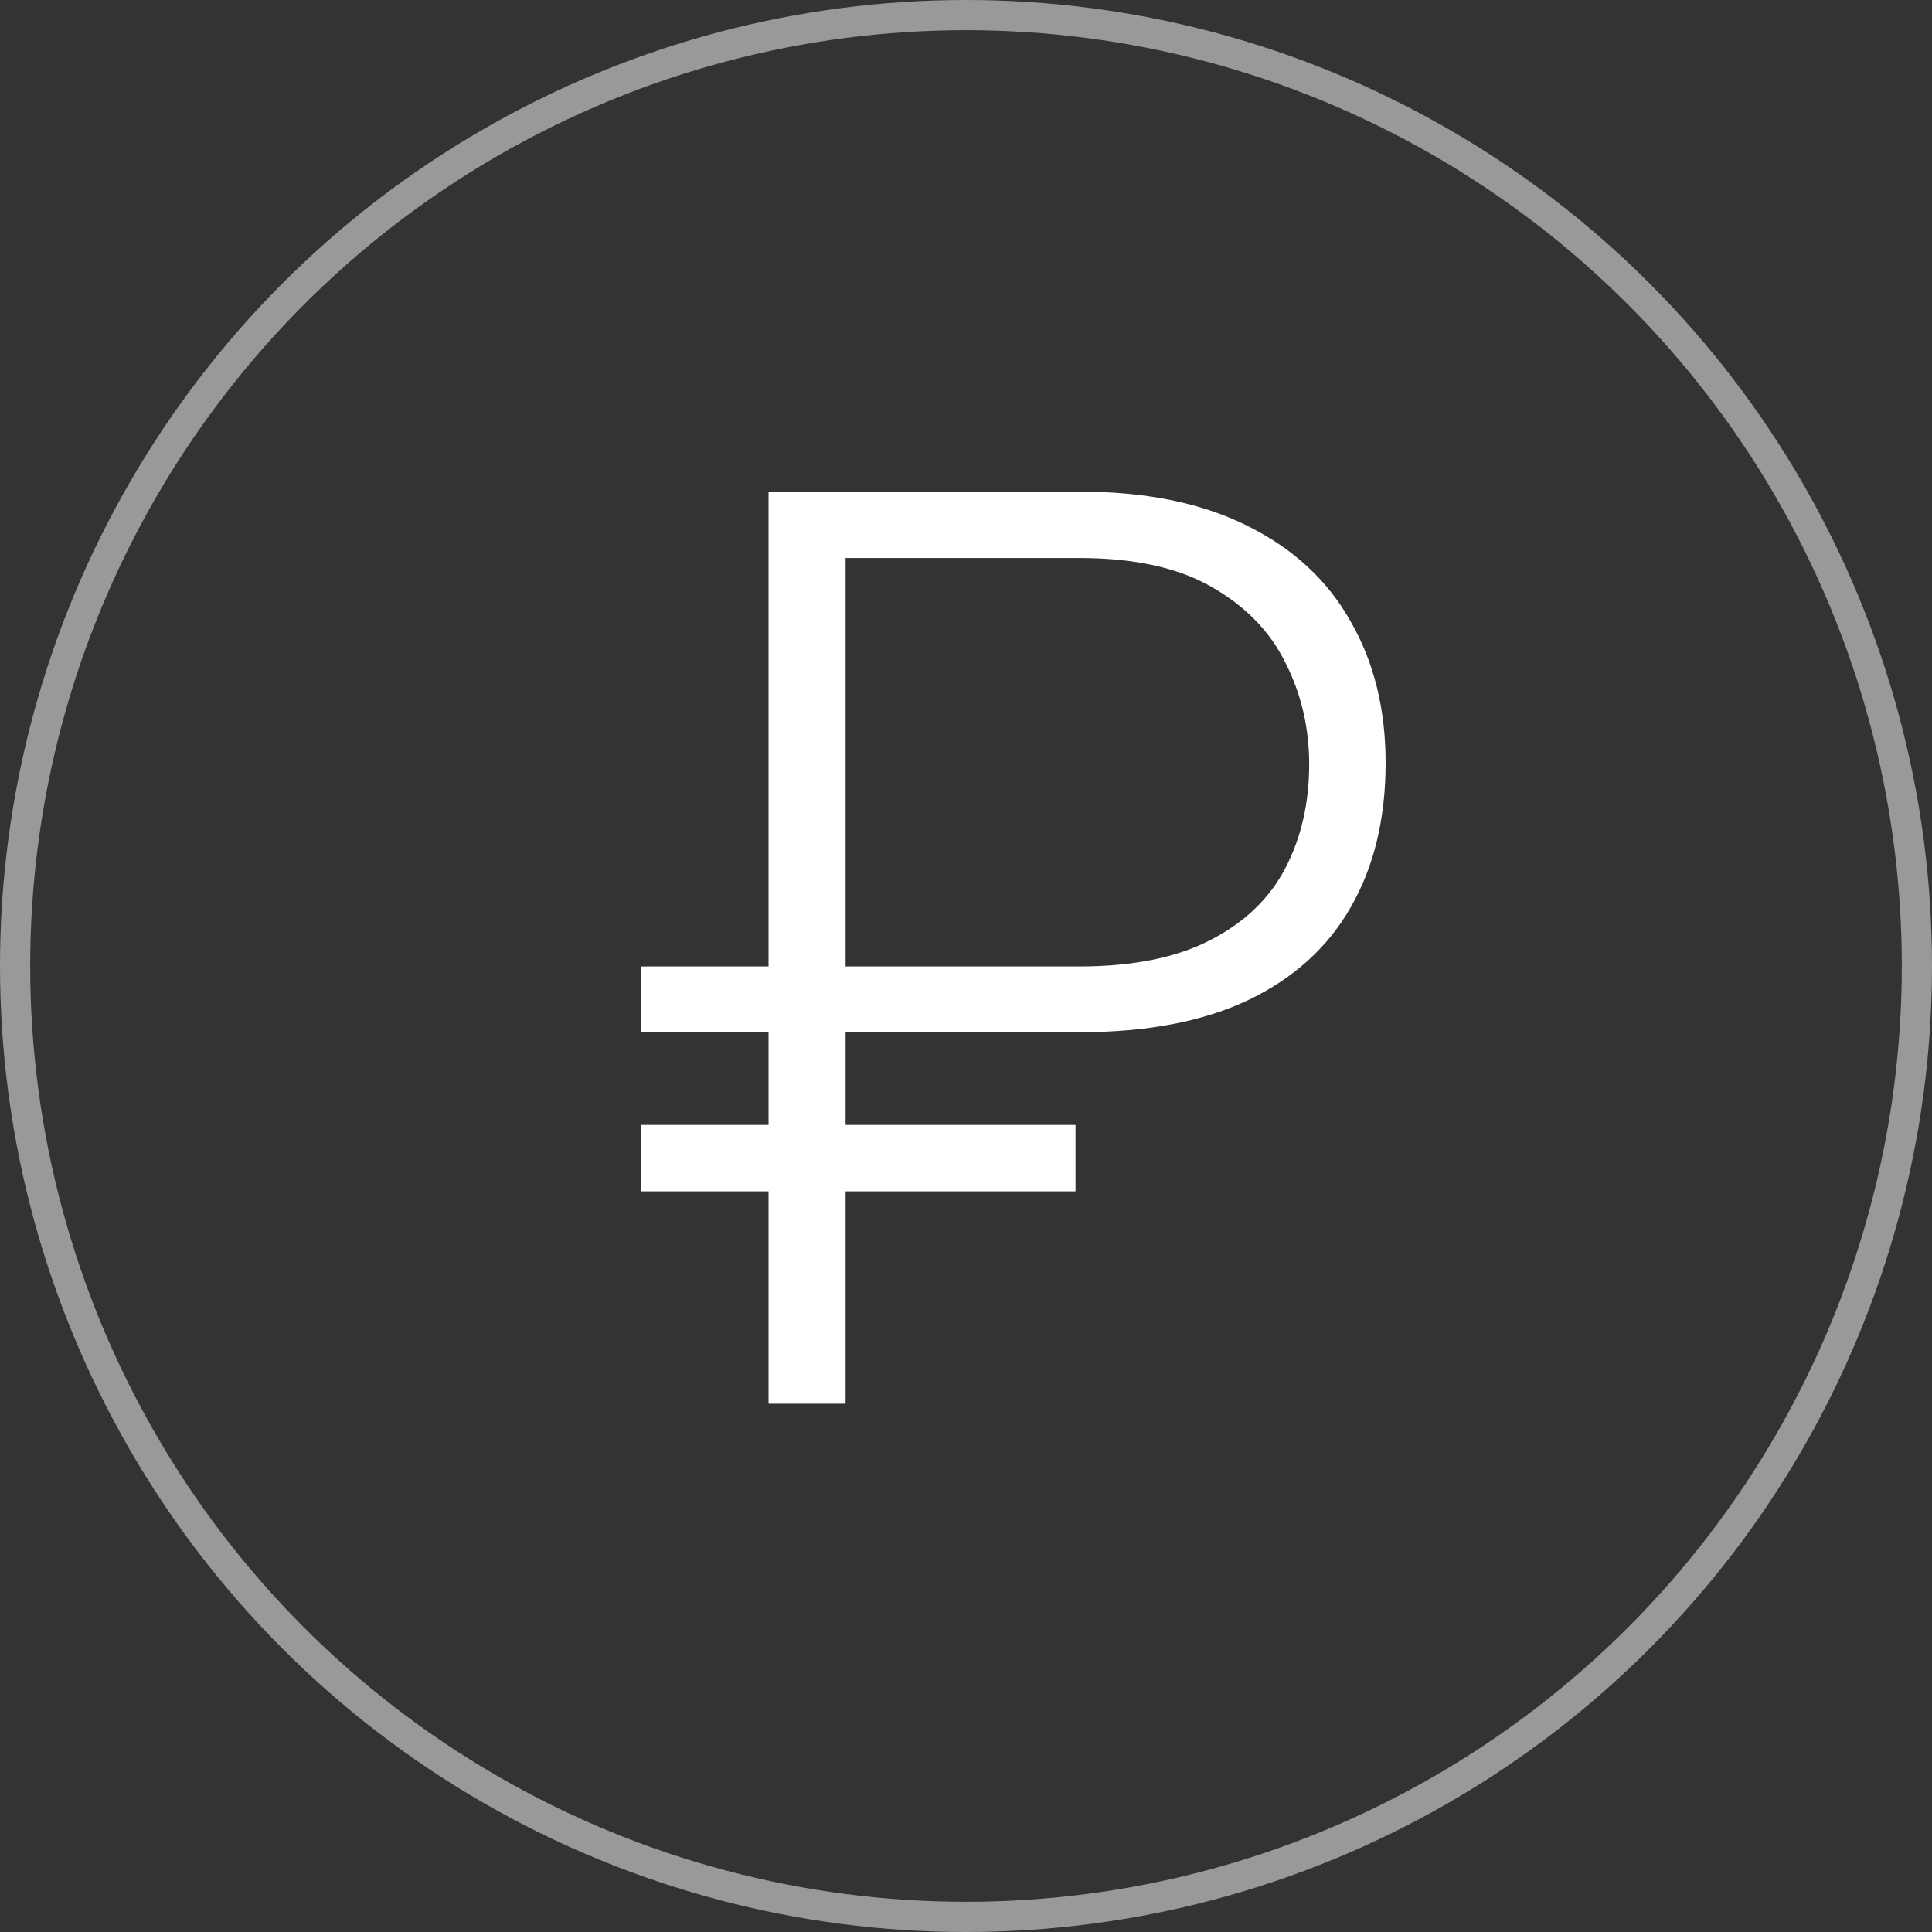 <?xml version="1.0" encoding="UTF-8"?> <svg xmlns="http://www.w3.org/2000/svg" width="128" height="128" viewBox="0 0 128 128" fill="none"><rect x="0" y="0" width="128" height="128" fill="#333333" stroke="none"/> <circle cx="64" cy="64" r="63" stroke="white" stroke-opacity="0.5" stroke-width="2"></circle> <path d="M71.505 68.388H42.494V64.03H71.505C75.047 64.03 77.939 63.449 80.18 62.287C82.449 61.125 84.109 59.534 85.16 57.514C86.212 55.494 86.737 53.198 86.737 50.624C86.737 48.217 86.212 45.976 85.16 43.901C84.136 41.826 82.504 40.152 80.263 38.879C78.049 37.606 75.13 36.97 71.505 36.97H56.024V93H50.919V32.57H71.505C75.933 32.57 79.654 33.331 82.67 34.853C85.686 36.347 87.955 38.45 89.477 41.162C91.026 43.846 91.801 46.972 91.801 50.541C91.801 54.249 91.026 57.445 89.477 60.129C87.955 62.785 85.686 64.833 82.67 66.272C79.682 67.683 75.96 68.388 71.505 68.388ZM71.256 74.531V78.93H42.494V74.531H71.256Z" fill="white"></path> </svg> 